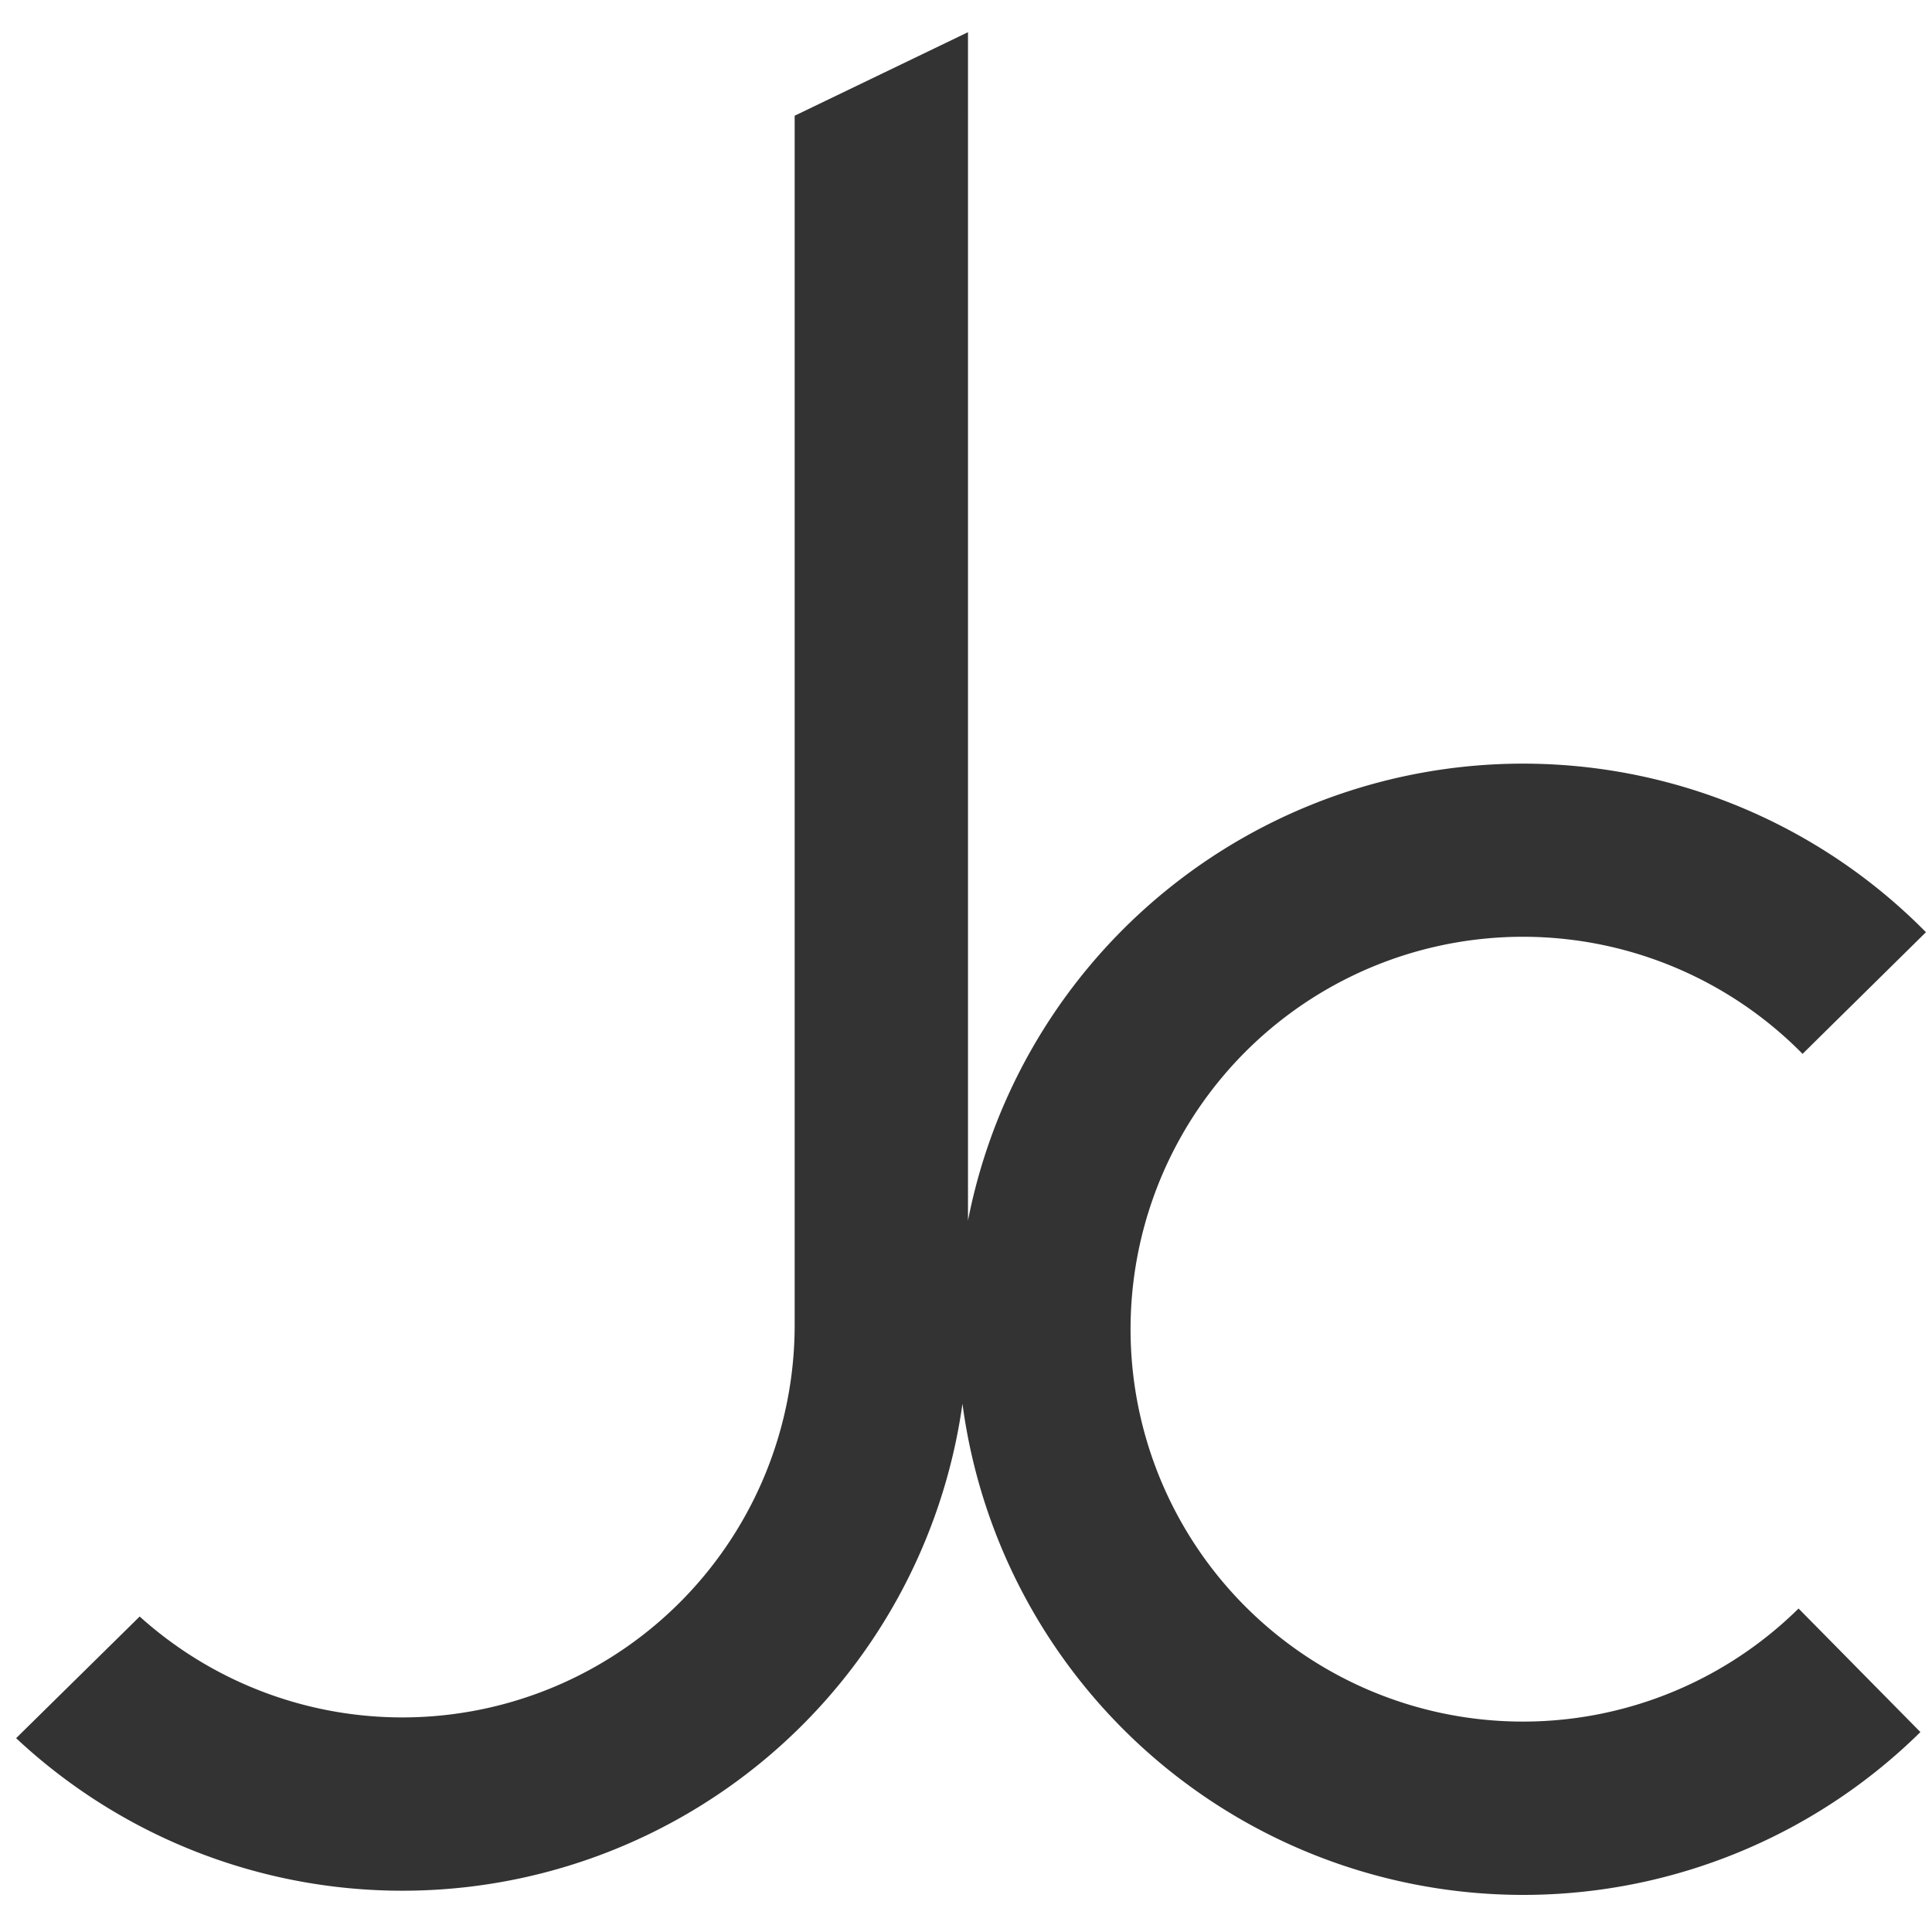 <svg xmlns="http://www.w3.org/2000/svg" xmlns:xlink="http://www.w3.org/1999/xlink" width="120" height="120" viewBox="0 0 120 120">
  <style>
    path {
      fill: #333;
    }
    @media (prefers-color-scheme: dark) {
      path {
        fill: #fff;
      }
    }
  </style>
  <defs>
    <clipPath id="clip-path">
      <rect id="長方形_130" data-name="長方形 130" width="120" height="120" transform="translate(331 1239)" fill="#fff" stroke="#707070" stroke-width="1"/>
    </clipPath>
  </defs>
  <g id="マスクグループ_56" data-name="マスクグループ 56" transform="translate(-331 -1239)" clip-path="url(#clip-path)">
    <path id="パス_163" data-name="パス 163" d="M188.767,330.87l7.568,7.674a35.139,35.139,0,0,1-59.5-20.393,35.123,35.123,0,0,1-58.779,20.772l7.675-7.556a24.368,24.368,0,0,0,40.682-18.107V238.149l10.766-5.187V306.77a35.134,35.134,0,0,1,59.5-17.907l-7.663,7.556a24.373,24.373,0,1,0-.249,34.451Z" transform="translate(253.945 1008.038)"/>
  </g>
</svg>
